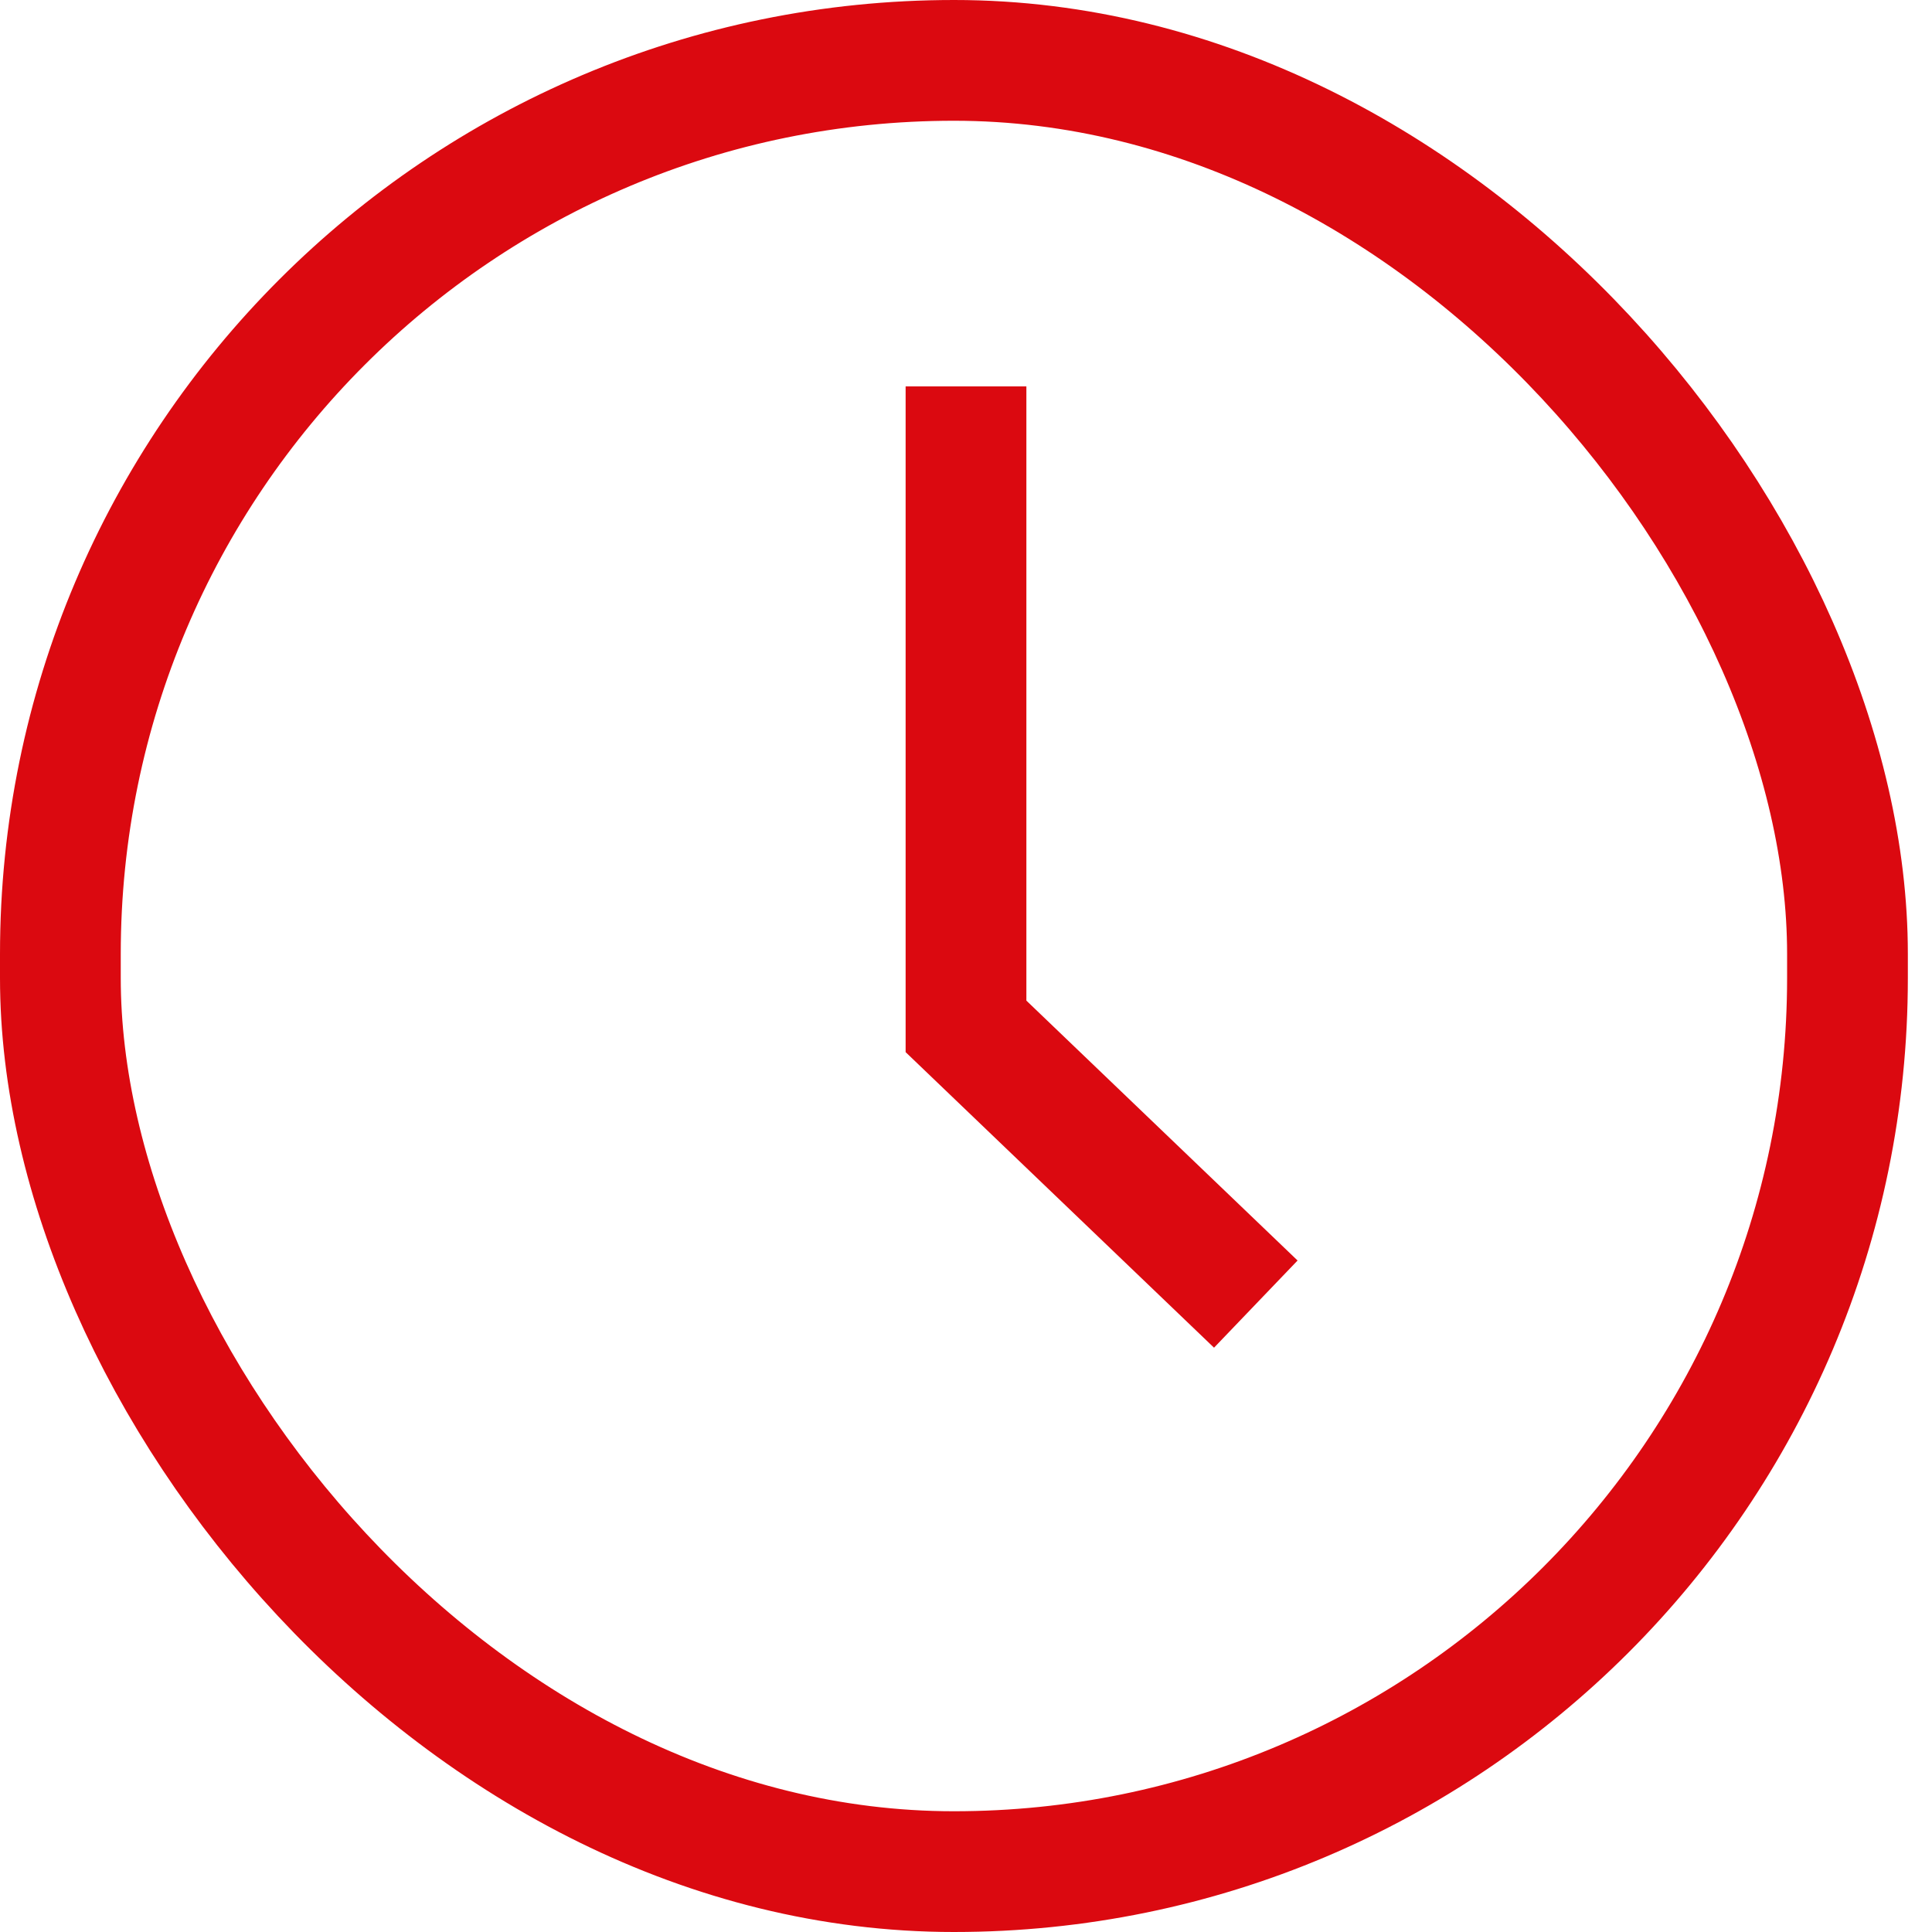 <svg width="80" height="80" viewBox="0 0 80 80" fill="none" xmlns="http://www.w3.org/2000/svg">
<g clip-path="url(#clip0_1_3559)">
<rect x="2.5" y="2.5" width="74" height="75" rx="37" stroke="#DB0910" stroke-width="5"/>
<path d="M40 16V42.5L52 54" stroke="#DB0910" stroke-width="5"/>
</g>
<defs>
<clipPath id="clip0_1_3559">
<rect width="80" height="80" fill="white"/>
</clipPath>
</defs>
</svg>
